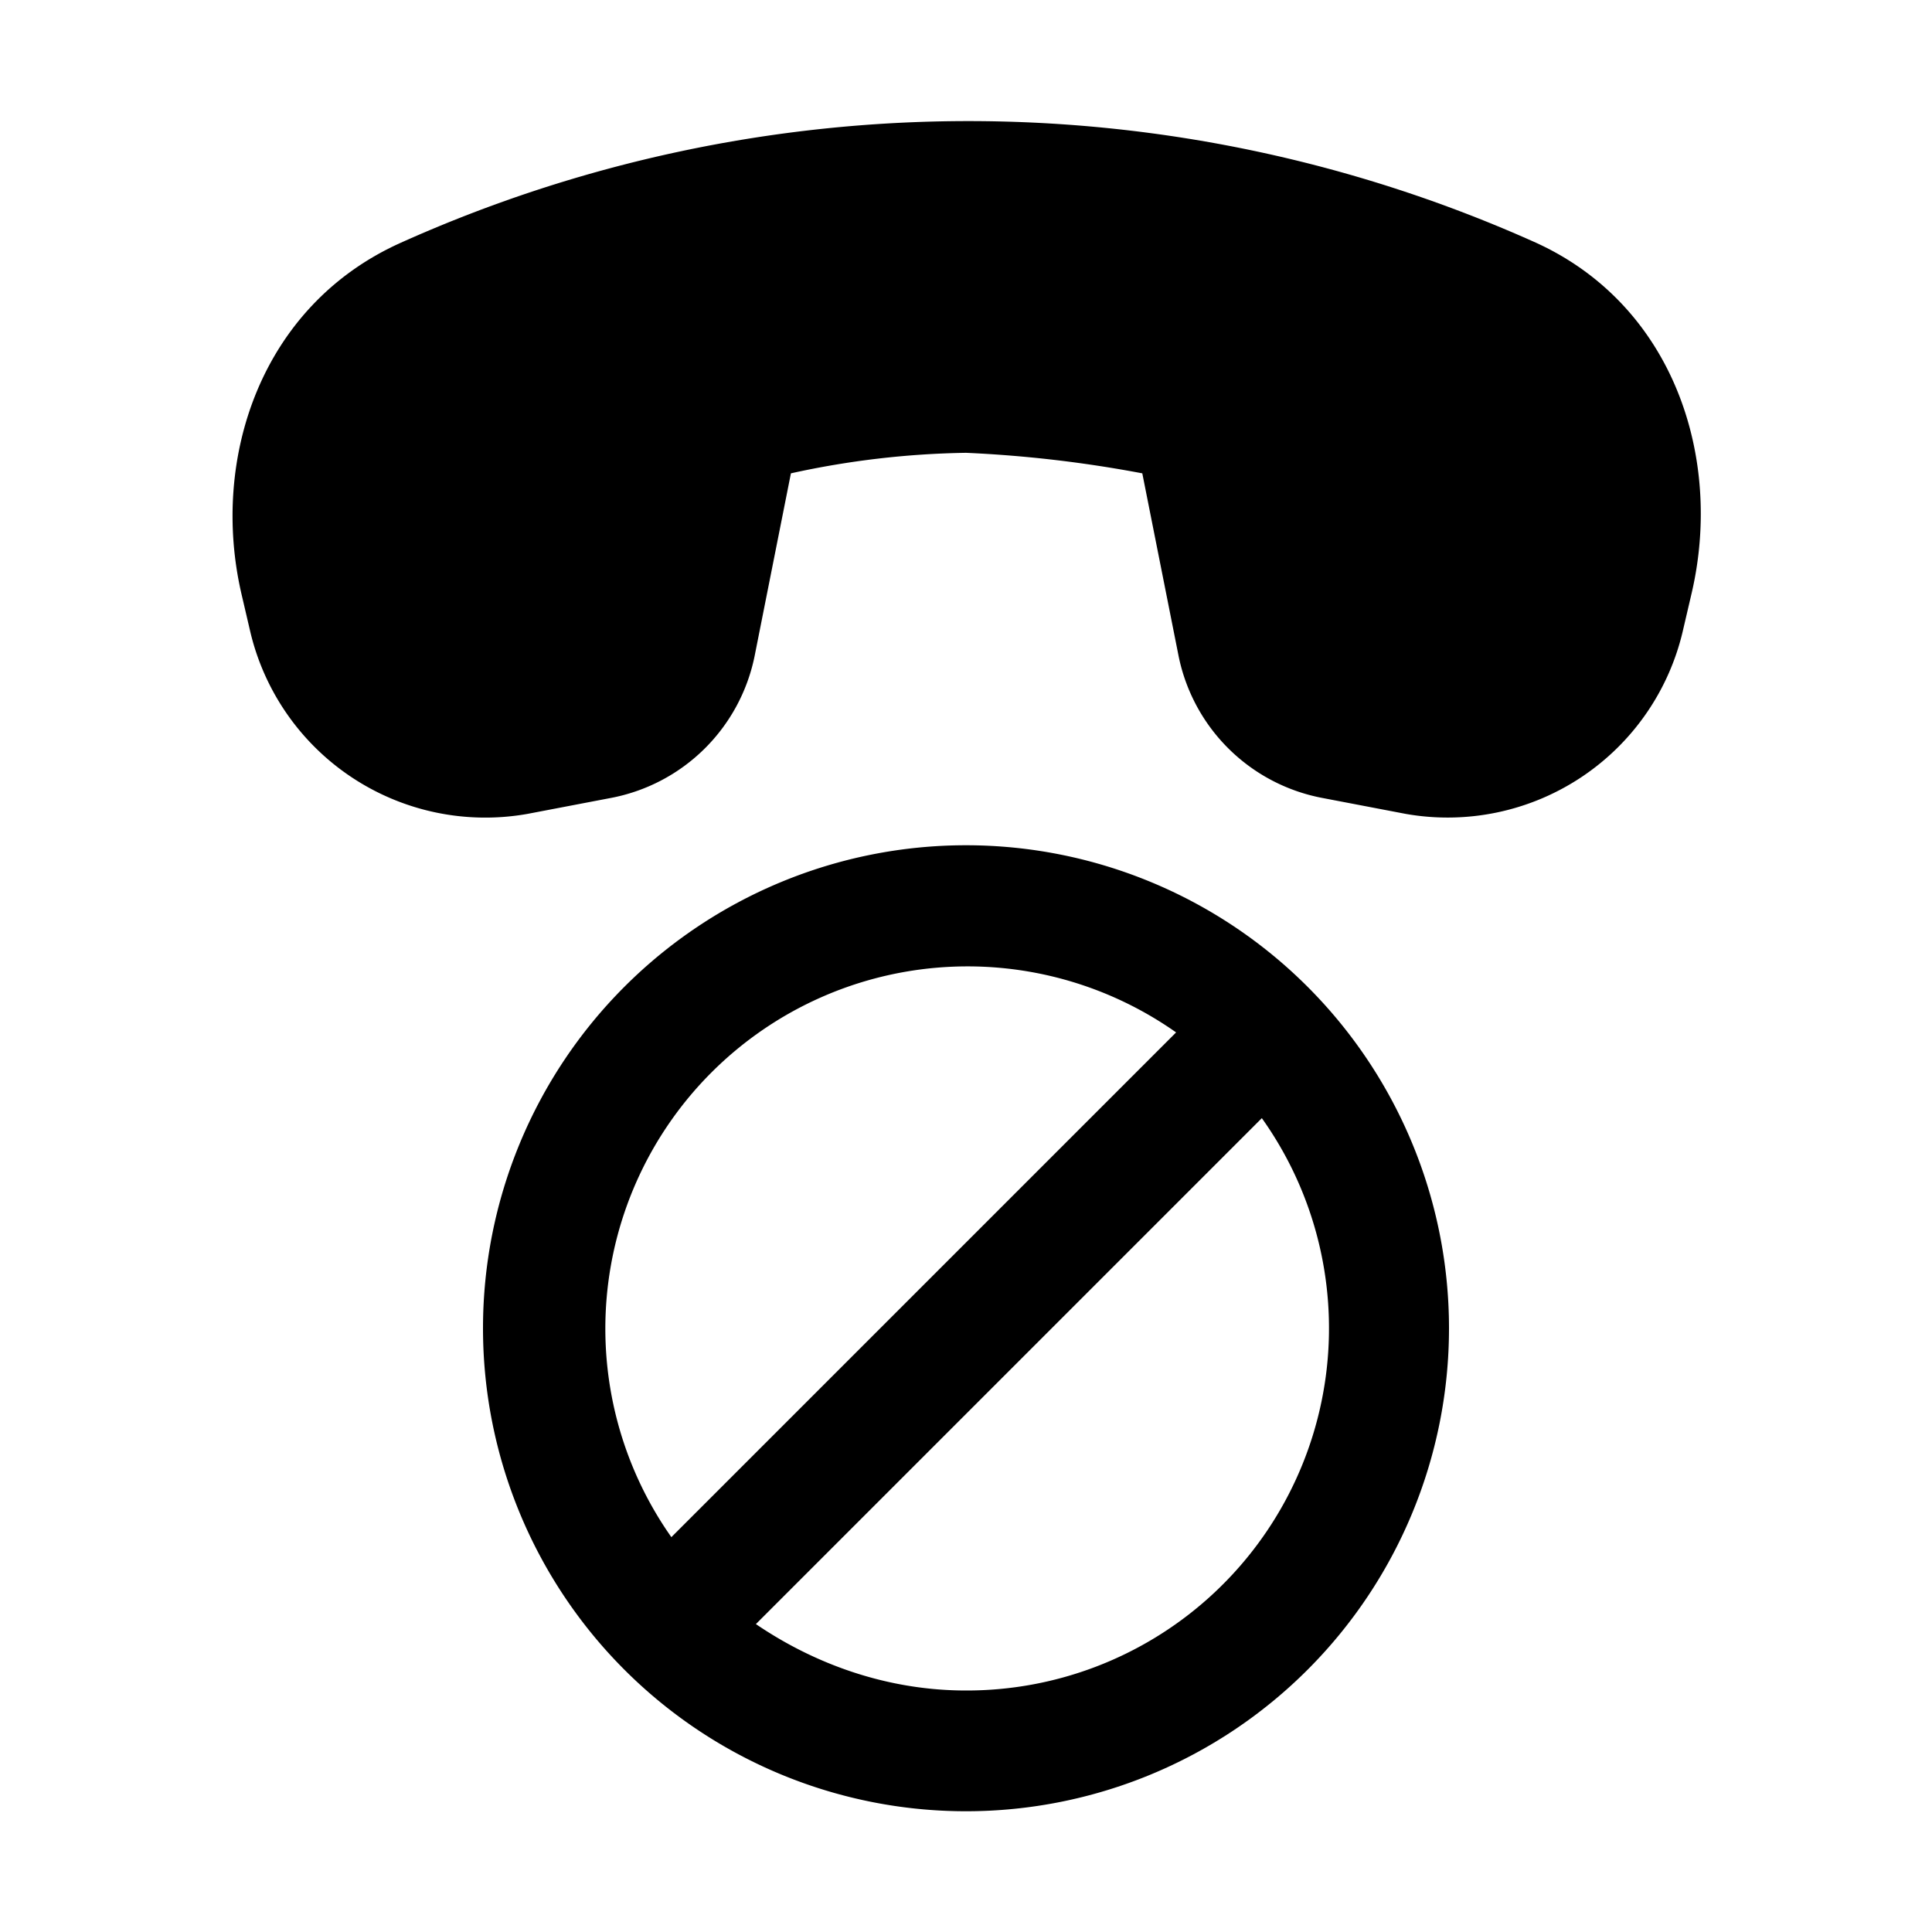 <svg width="16" height="16" viewBox="0 0 16 16" xmlns="http://www.w3.org/2000/svg"><path d="m9.76 5.43-.3-1.51A10.3 10.3 0 0 0 8 3.75a7.22 7.22 0 0 0-1.45.17l-.3 1.51a1.5 1.5 0 0 1-1.2 1.18l-.68.13a2 2 0 0 1-2.3-1.52L2 4.92c-.26-1.12.16-2.39 1.32-2.91a11.47 11.47 0 0 1 9.4 0c1.14.52 1.55 1.78 1.29 2.9l-.07.3a2 2 0 0 1-2.3 1.53l-.68-.13a1.5 1.5 0 0 1-1.2-1.18ZM8 15a4 4 0 1 1 0-8 4 4 0 0 1 0 8Zm0-1a3 3 0 0 0 2.45-4.74l-4.19 4.19c.5.34 1.1.55 1.74.55Zm-2.45-1.26 4.19-4.19a3 3 0 0 0-4.18 4.18Z"/></svg>